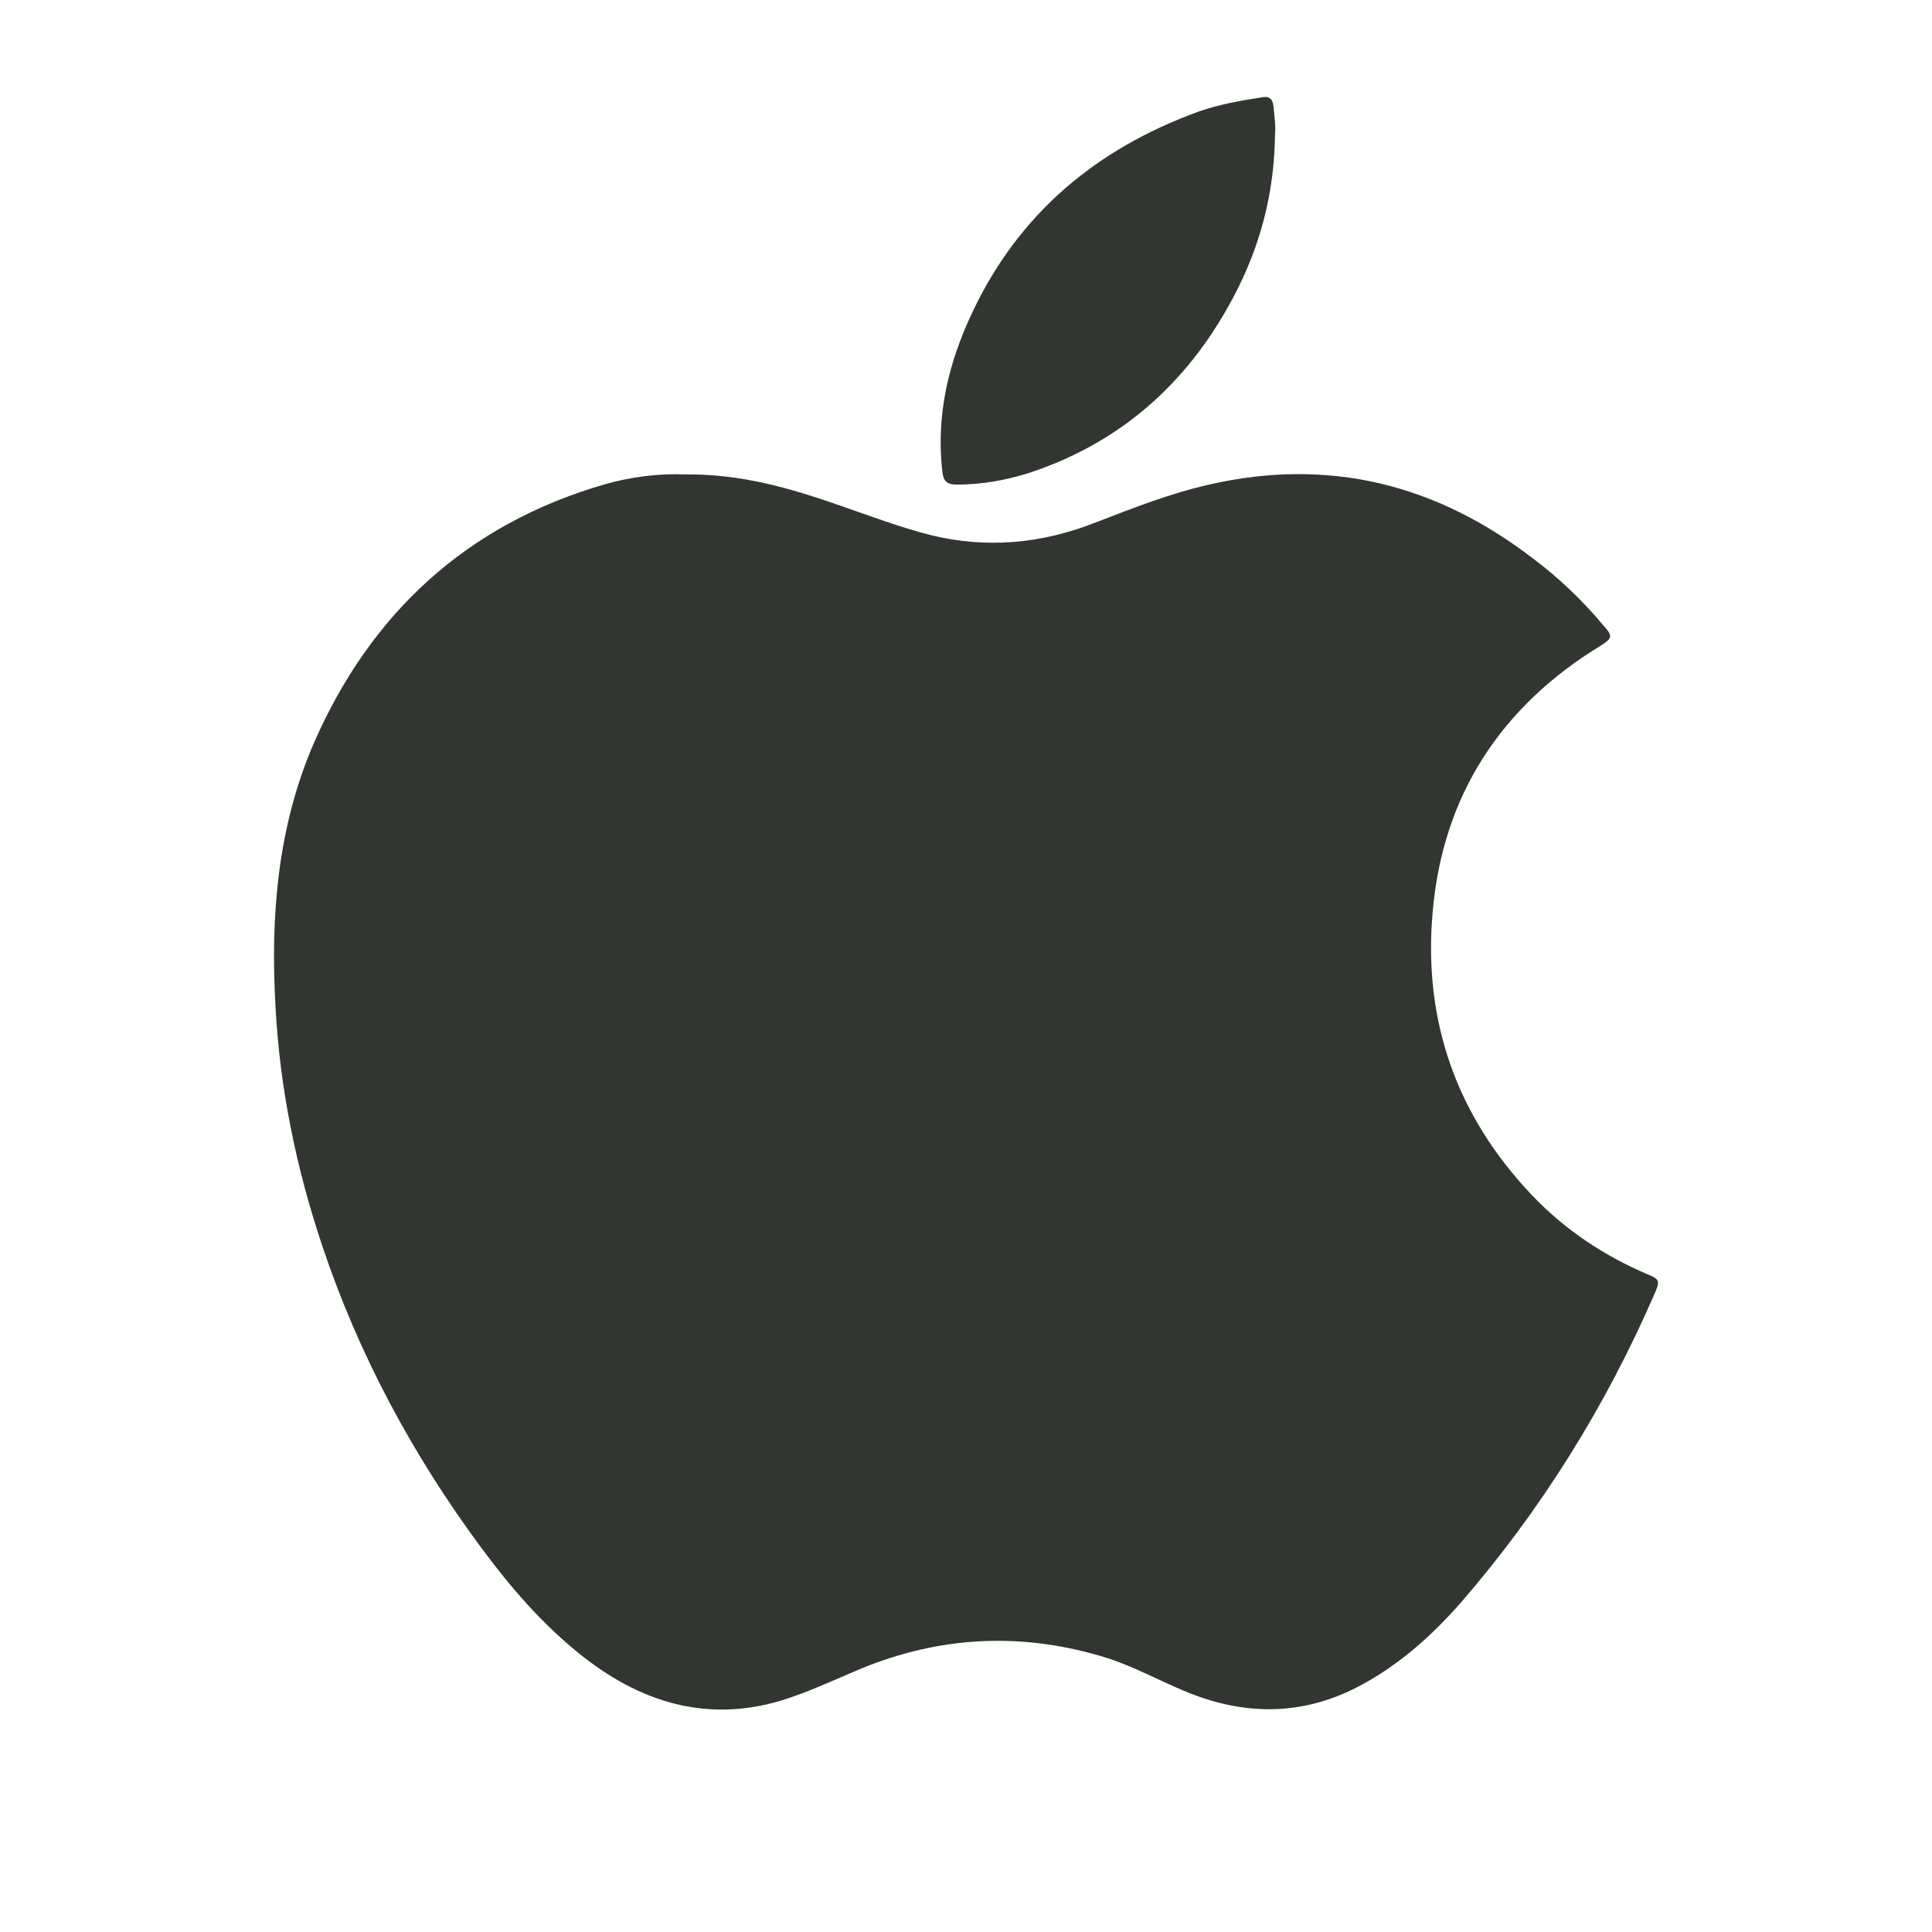 <?xml version="1.0" encoding="utf-8"?>
<!-- Generator: Adobe Illustrator 14.0.0, SVG Export Plug-In . SVG Version: 6.00 Build 43363)  -->
<!DOCTYPE svg PUBLIC "-//W3C//DTD SVG 1.1//EN" "http://www.w3.org/Graphics/SVG/1.1/DTD/svg11.dtd">
<svg version="1.1" id="圖層_1" xmlns="http://www.w3.org/2000/svg" xmlns:xlink="http://www.w3.org/1999/xlink" x="0px" y="0px"
	 width="75px" height="75px" viewBox="0 0 75 75" enable-background="new 0 0 75 75" xml:space="preserve">
<g>
	<path fill="#313631" d="M26.593,18.418c2.169-0.029,4.105,0.539,6.019,1.208c1.172,0.407,2.33,0.845,3.53,1.15
		c2.161,0.523,4.25,0.334,6.316-0.465c1.472-0.568,2.941-1.15,4.483-1.5c4.645-1.063,8.807-0.015,12.548,2.853
		c1.034,0.771,1.958,1.659,2.782,2.648c0.336,0.378,0.318,0.465-0.117,0.743c-3.873,2.357-6.144,5.808-6.537,10.334
		c-0.379,4.222,0.918,7.918,3.85,11.004c1.272,1.339,2.781,2.344,4.479,3.071c0.479,0.19,0.5,0.262,0.297,0.729
		c-1.9,4.382-4.416,8.429-7.548,12.038c-1.077,1.223-2.3,2.329-3.754,3.129c-2.272,1.265-4.616,1.279-6.98,0.277
		c-0.976-0.408-1.914-0.92-2.919-1.254c-3.265-1.032-6.484-0.903-9.65,0.407c-0.829,0.35-1.645,0.728-2.488,1.031
		c-3.057,1.135-5.808,0.436-8.312-1.544c-1.528-1.208-2.779-2.663-3.929-4.22c-2.649-3.582-4.738-7.468-6.151-11.688
		c-1.011-3.015-1.65-6.116-1.818-9.303c-0.197-3.494,0.079-6.943,1.477-10.19c2.207-5.065,5.939-8.515,11.295-10.073
		C24.511,18.506,25.588,18.375,26.593,18.418z"/>
	<path fill="#313631" d="M49.496,5.172c-0.024,2.999-0.953,5.518-2.482,7.816c-1.739,2.591-4.097,4.396-7.073,5.372
		c-0.919,0.292-1.851,0.452-2.81,0.452c-0.378,0-0.516-0.146-0.552-0.524c-0.247-2.183,0.247-4.221,1.165-6.158
		c1.818-3.857,4.832-6.361,8.791-7.801c0.801-0.277,1.616-0.422,2.46-0.552c0.354-0.073,0.429,0.159,0.451,0.422
		C49.474,4.576,49.532,4.984,49.496,5.172z"/>
</g>
</svg>

